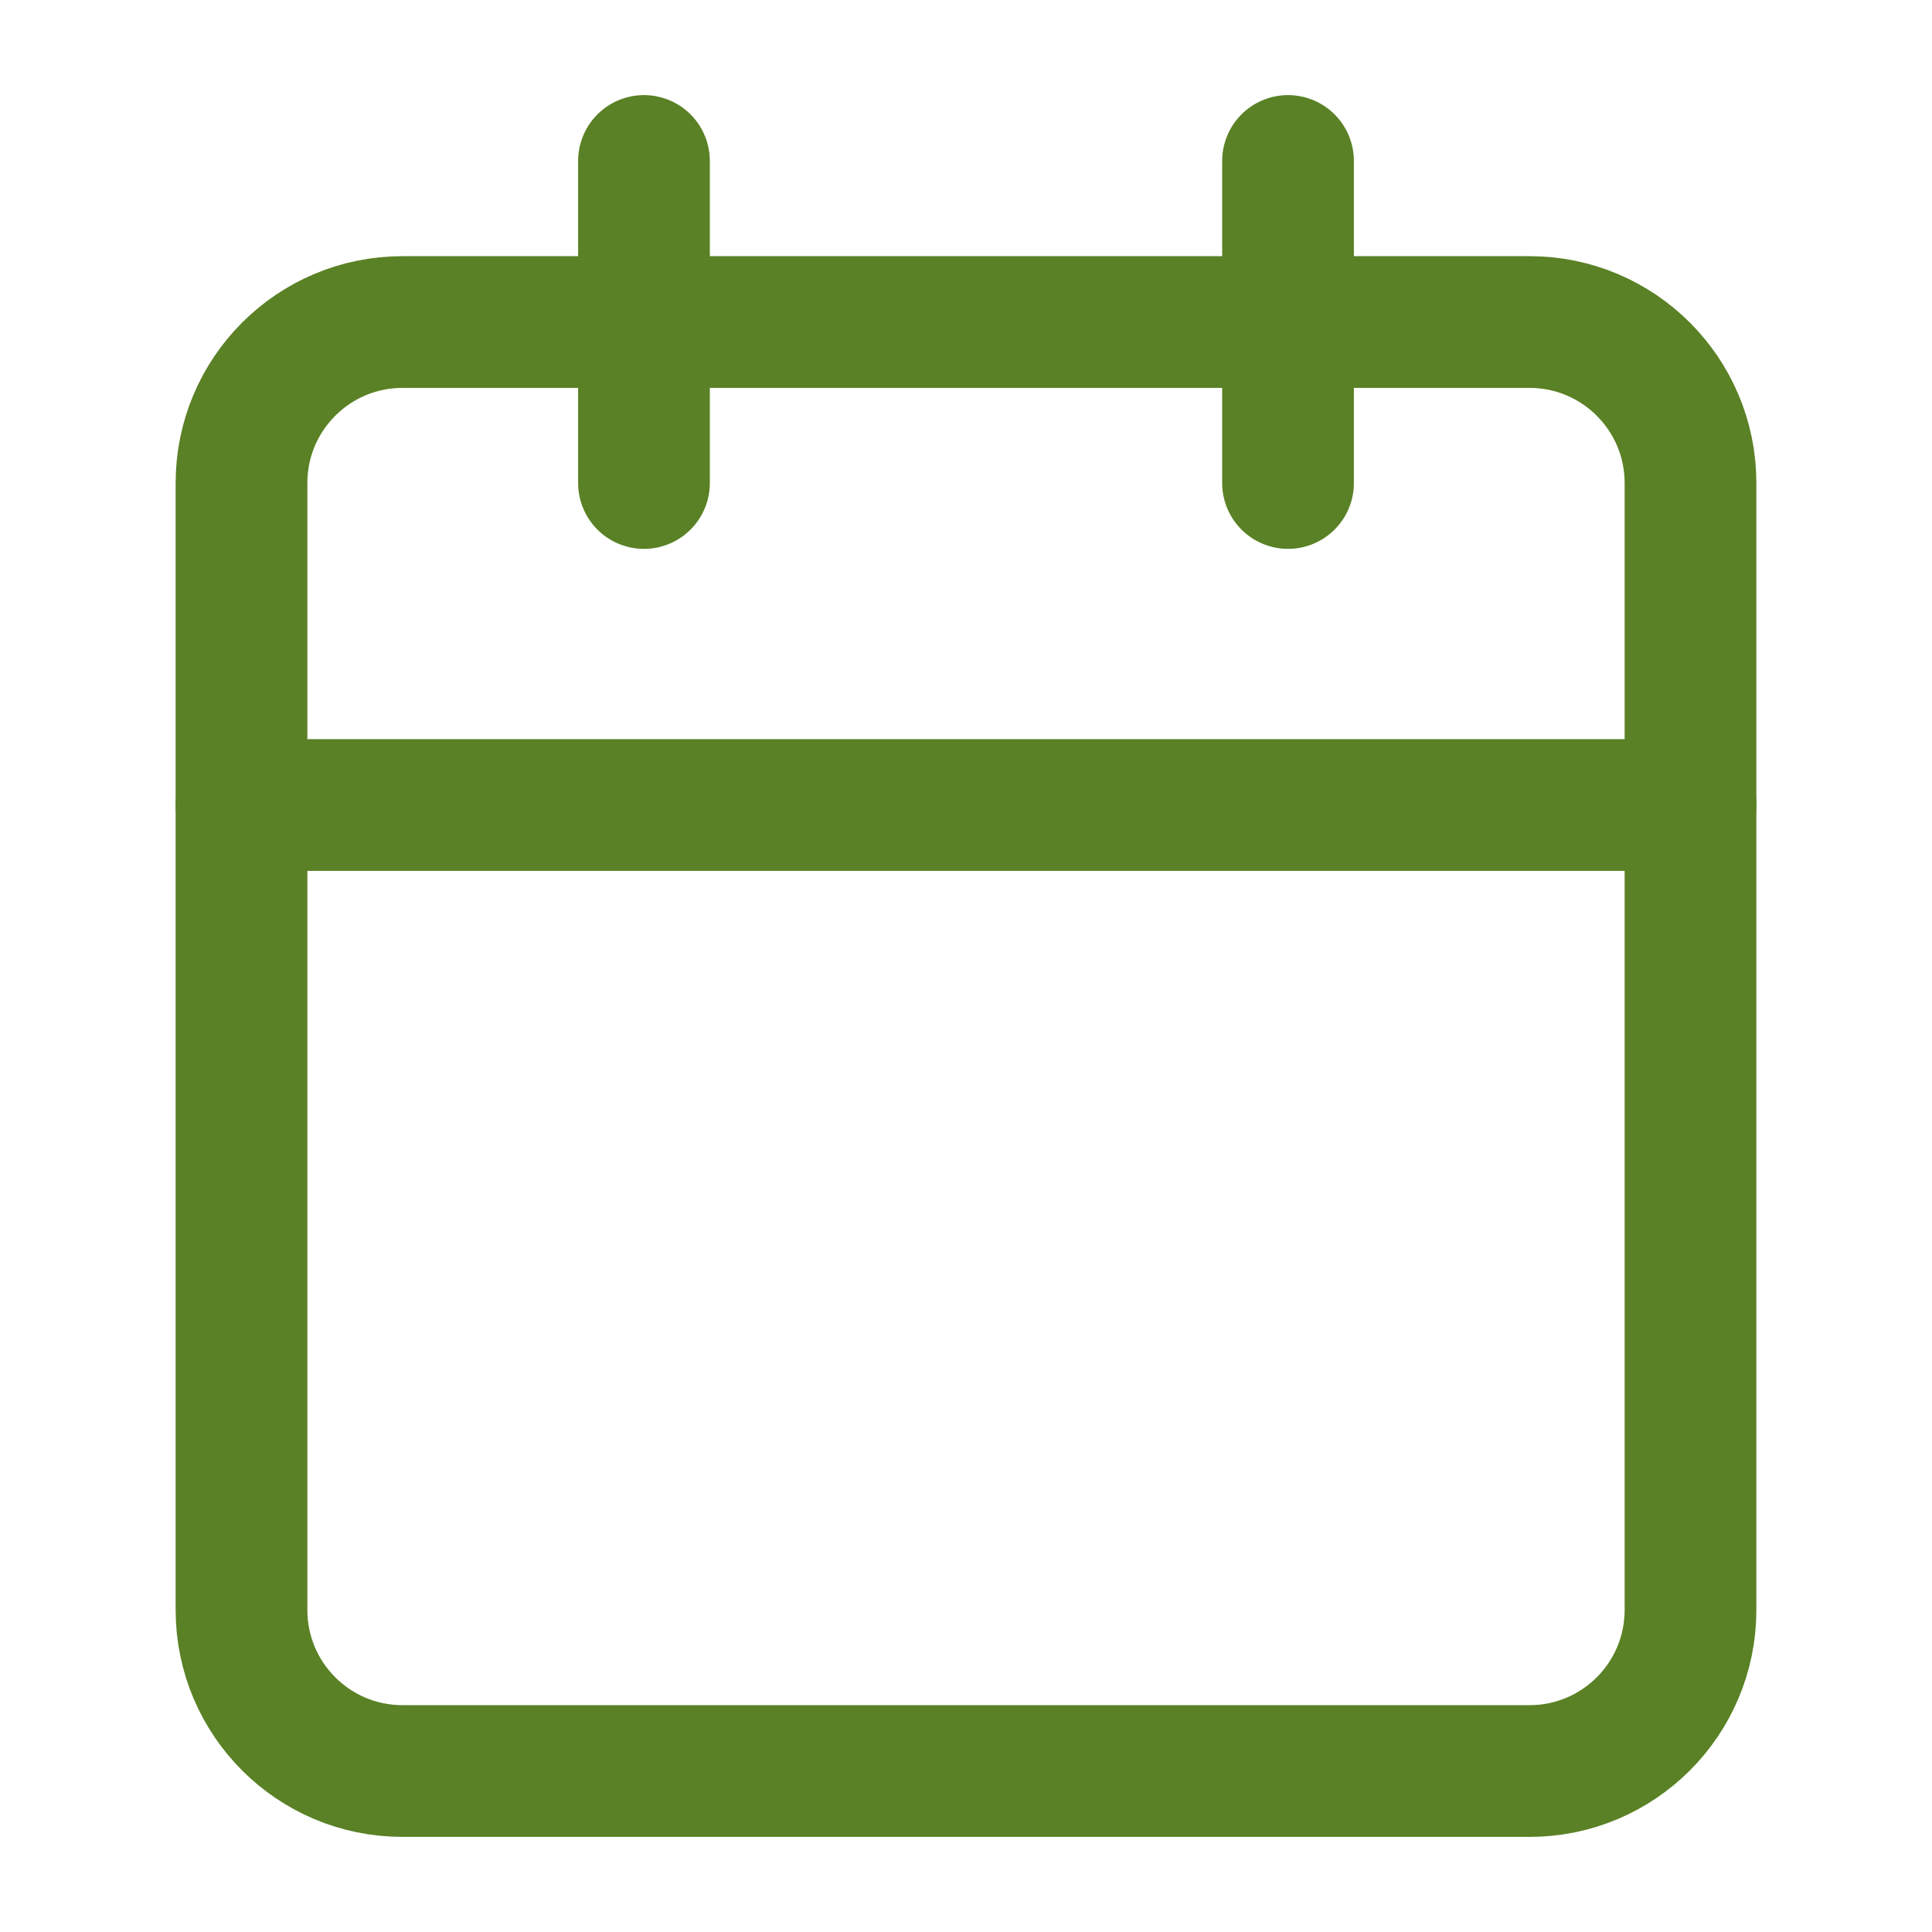 <svg width="22" height="22" viewBox="0 0 22 22" fill="none" xmlns="http://www.w3.org/2000/svg">
  <path class="custom-svg-path" d="M17.417 3.667H4.583C3.571 3.667 2.75 4.488 2.75 5.5V18.333C2.75 19.346 3.571 20.167 4.583 20.167H17.417C18.429 20.167 19.25 19.346 19.25 18.333V5.5C19.25 4.488 18.429 3.667 17.417 3.667Z" stroke="#5A8125" stroke-width="1.5" stroke-linecap="round" stroke-linejoin="round"/>
  <path class="custom-svg-path" d="M14.667 1.833V5.5" stroke="#5A8125" stroke-width="1.5" stroke-linecap="round" stroke-linejoin="round"/>
  <path class="custom-svg-path" d="M7.333 1.833V5.5" stroke="#5A8125" stroke-width="1.5" stroke-linecap="round" stroke-linejoin="round"/>
  <path class="custom-svg-path" d="M2.75 9.167H19.25" stroke="#5A8125" stroke-width="1.5" stroke-linecap="round" stroke-linejoin="round"/>
</svg>

